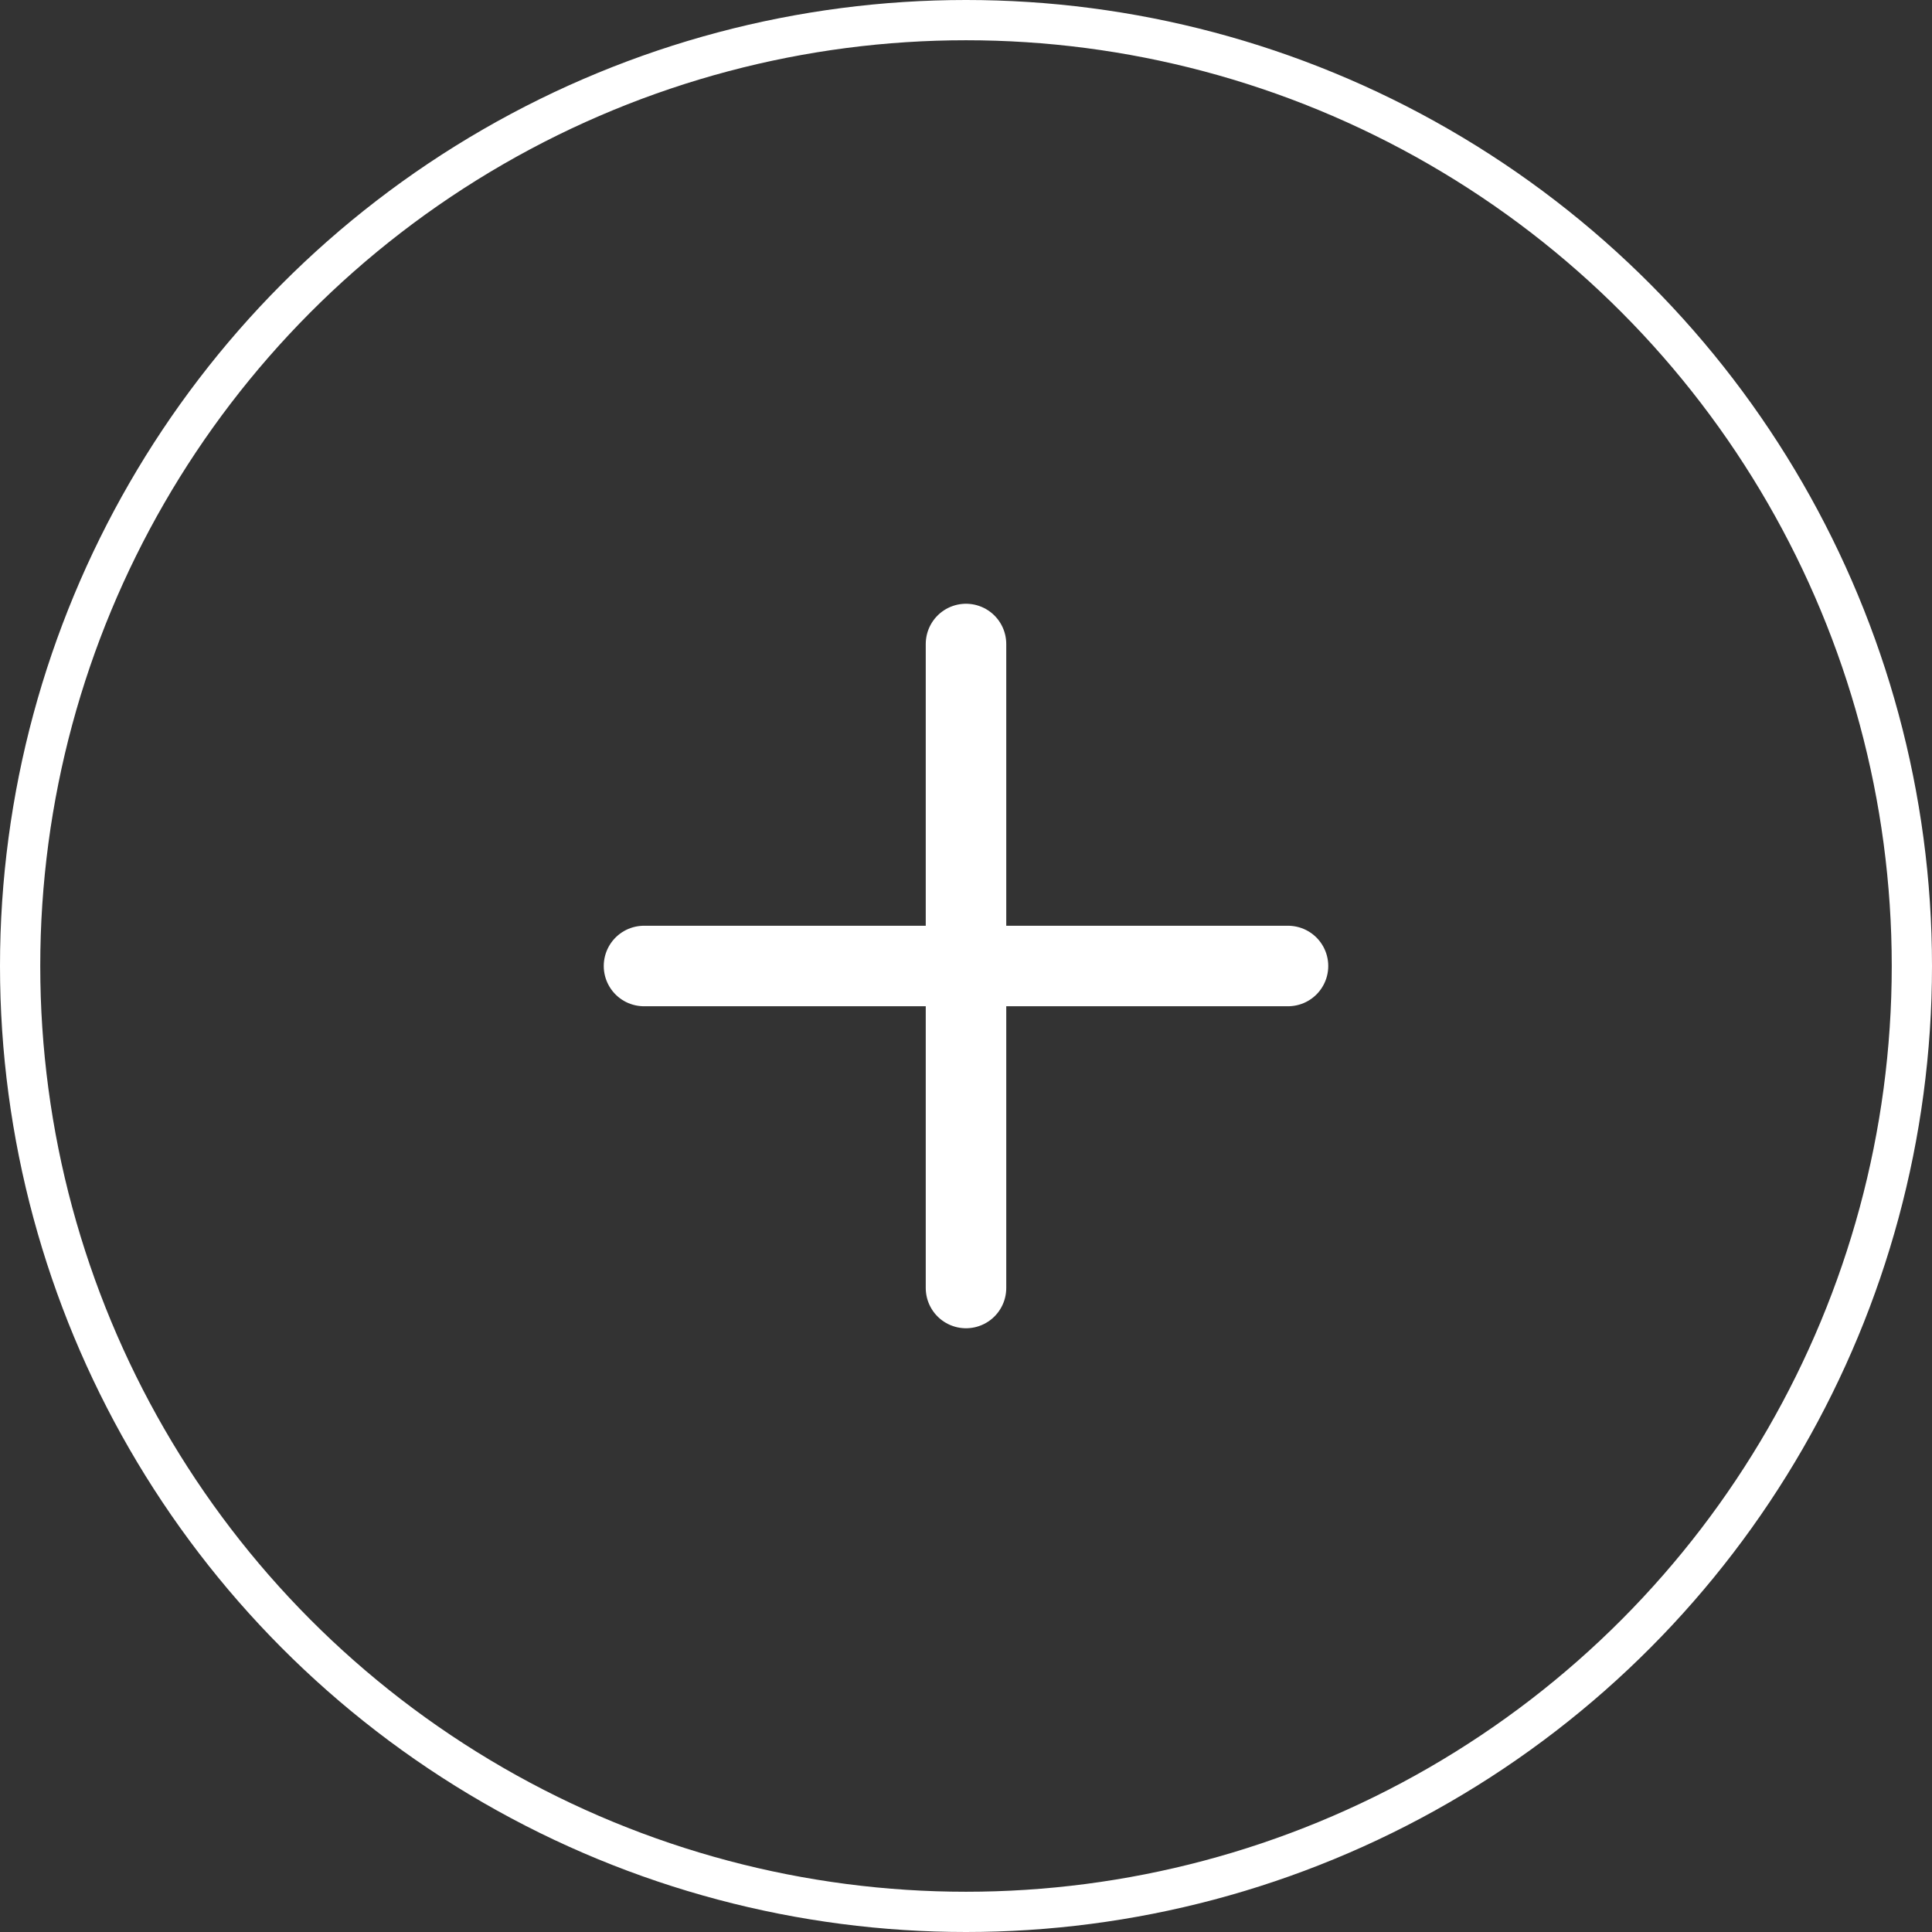 <svg xmlns="http://www.w3.org/2000/svg" width="48" height="48" viewBox="0 0 48 48">
  <rect x="0" y="0" width="48" height="48" fill="#333333" stroke="none"/>
  <g id="Group_88519" data-name="Group 88519" transform="translate(-942 -2360)">
    <g id="Group_88514" data-name="Group 88514" transform="translate(25 477)">
      <line id="Line_726" data-name="Line 726" y2="16" transform="translate(941 1899)" fill="none" stroke="#fff" stroke-linecap="round" stroke-width="2"/>
      <line id="Line_727" data-name="Line 727" x2="16" transform="translate(933 1907)" fill="none" stroke="#fff" stroke-linecap="round" stroke-width="2"/>
    </g>
    <g id="Ellipse_318" data-name="Ellipse 318" transform="translate(942 2360)" fill="none" stroke="#fff" stroke-width="1">
      <circle cx="24" cy="24" r="24" stroke="none"/>
      <circle cx="24" cy="24" r="23.5" fill="none"/>
    </g>
  </g>
</svg>
